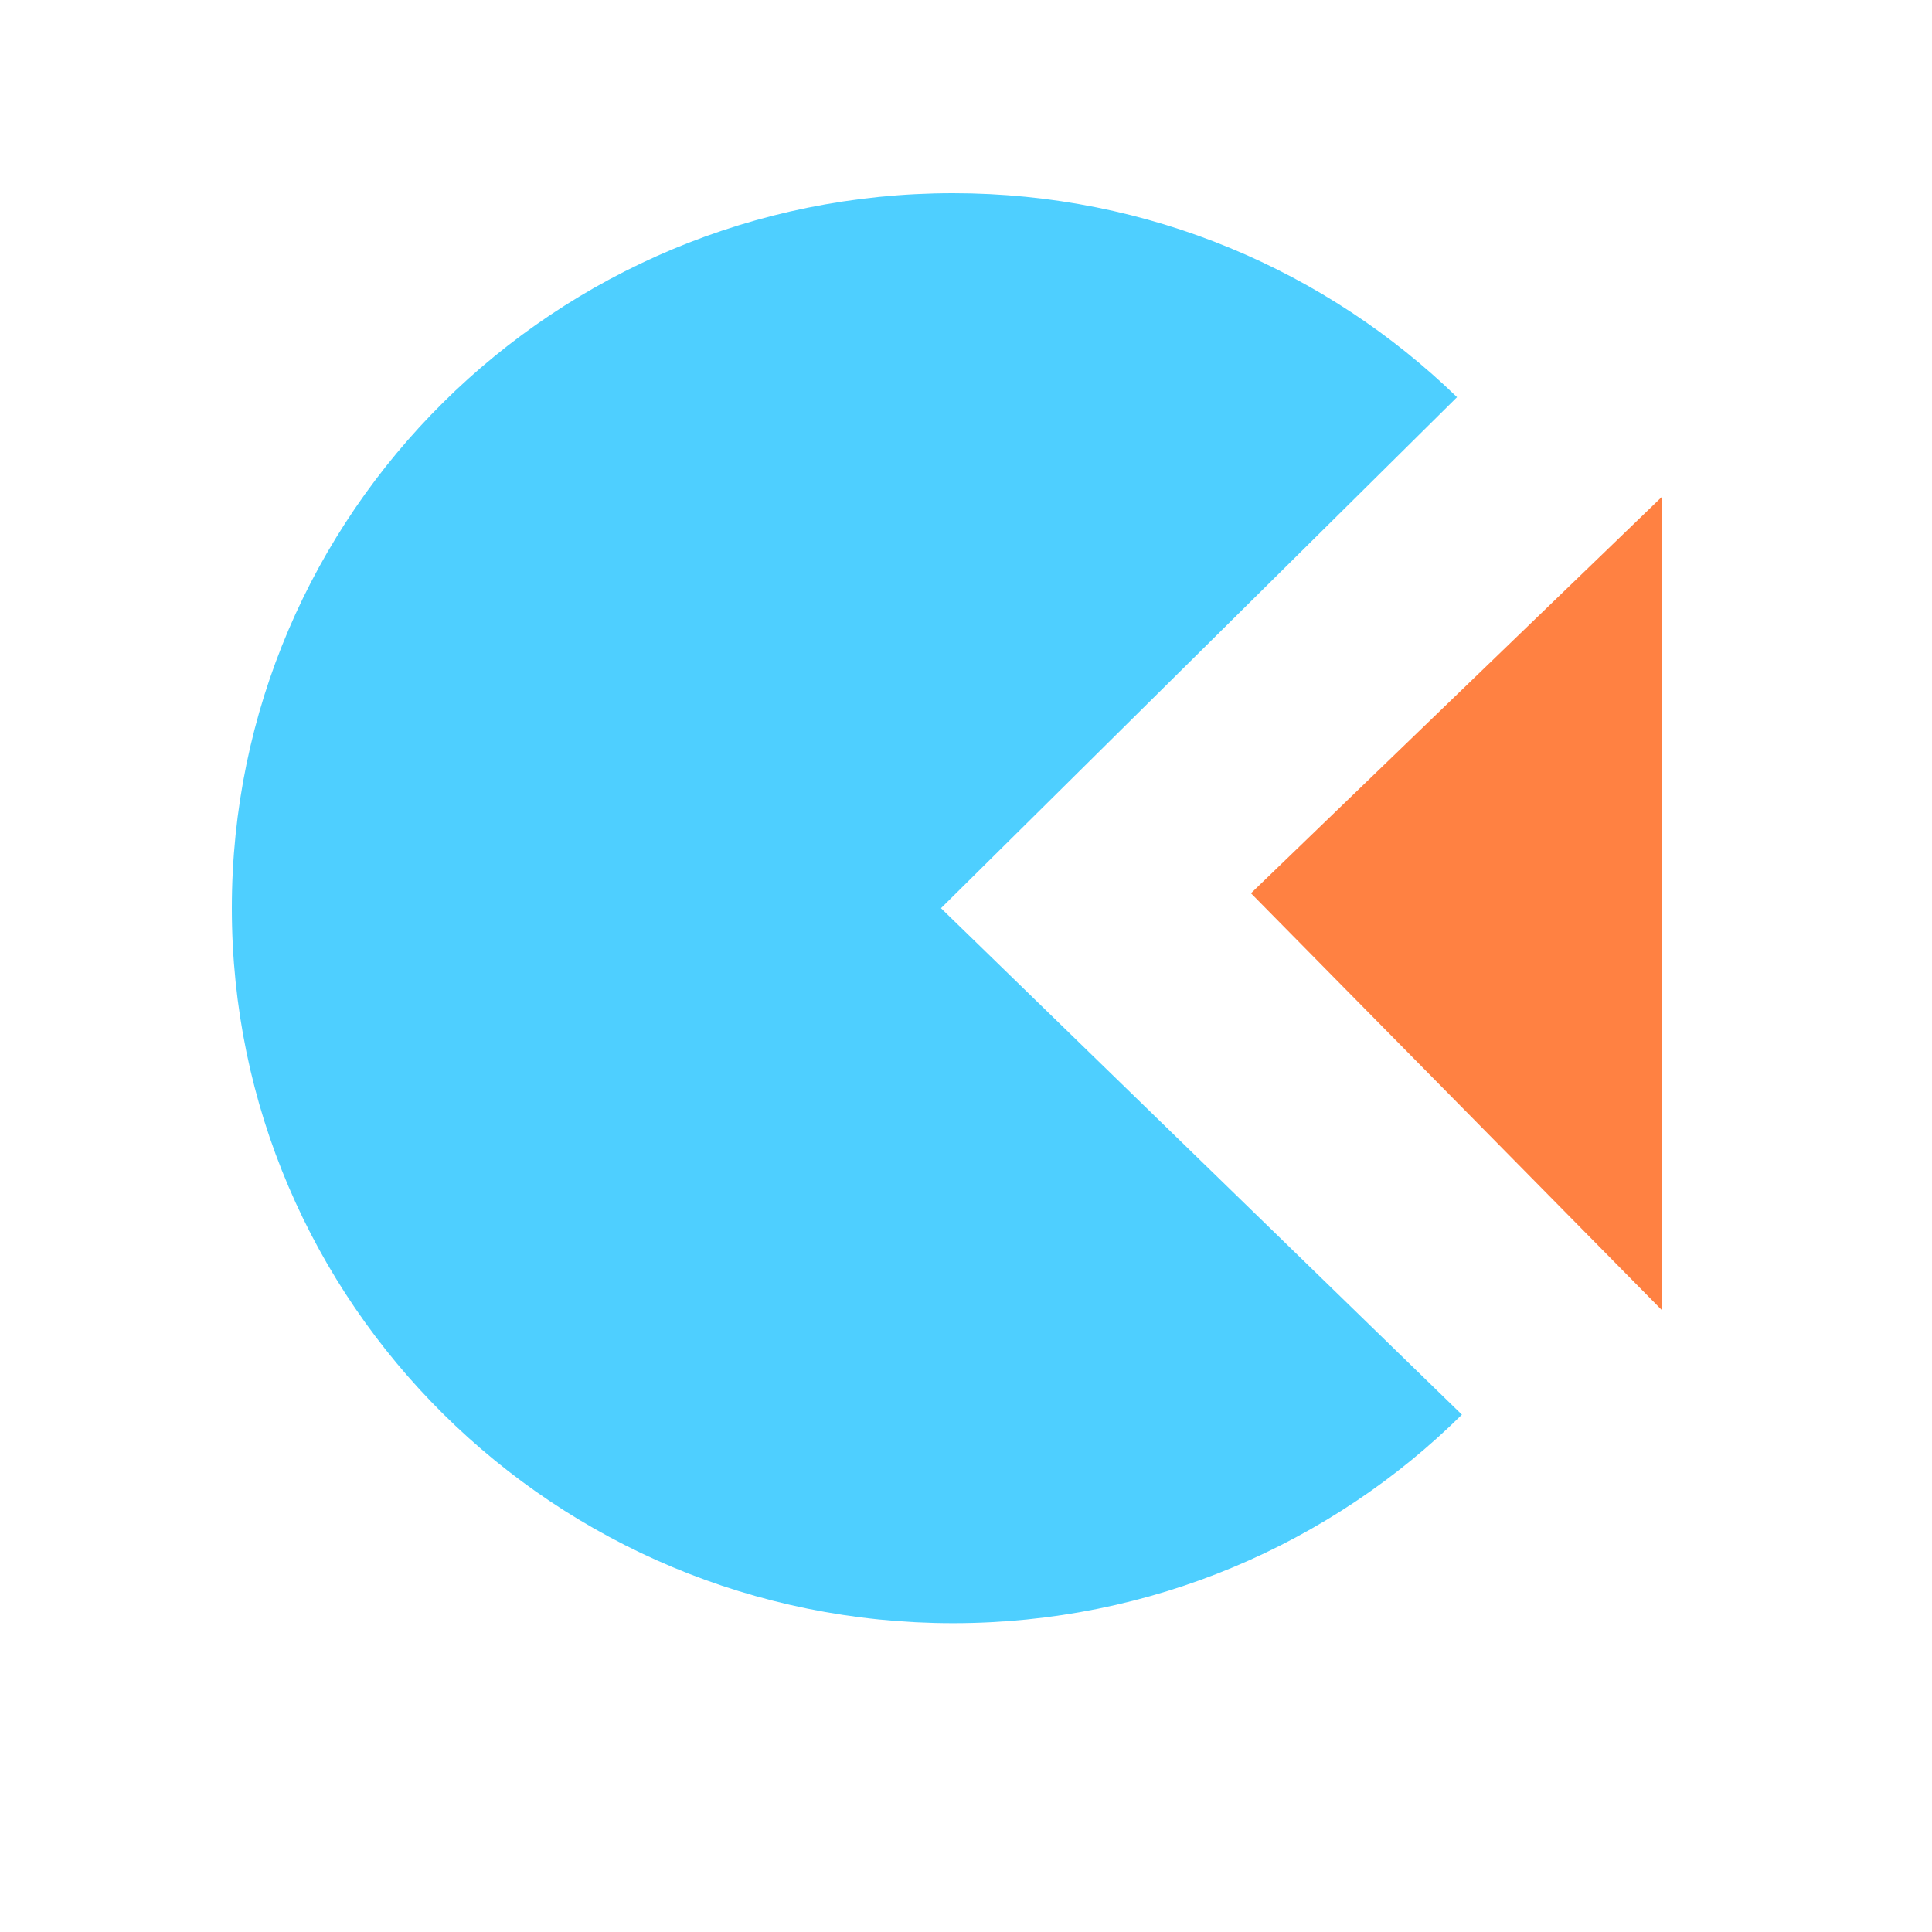 <svg width="50" height="50" viewBox="0 0 50 50" fill="none" xmlns="http://www.w3.org/2000/svg">
<path d="M24.353 23.504L37.708 10.279C34.343 7.014 29.741 5 24.663 5C14.355 5 6 13.284 6 23.504C6 33.724 14.355 42.008 24.663 42.008C29.804 42.008 34.462 39.947 37.834 36.611L24.361 23.512L24.353 23.504Z" fill="#4ECFFF"/>
<path d="M43 33.897V12.867L32.375 23.118L43 33.897Z" fill="#FF8142"/>
</svg>

